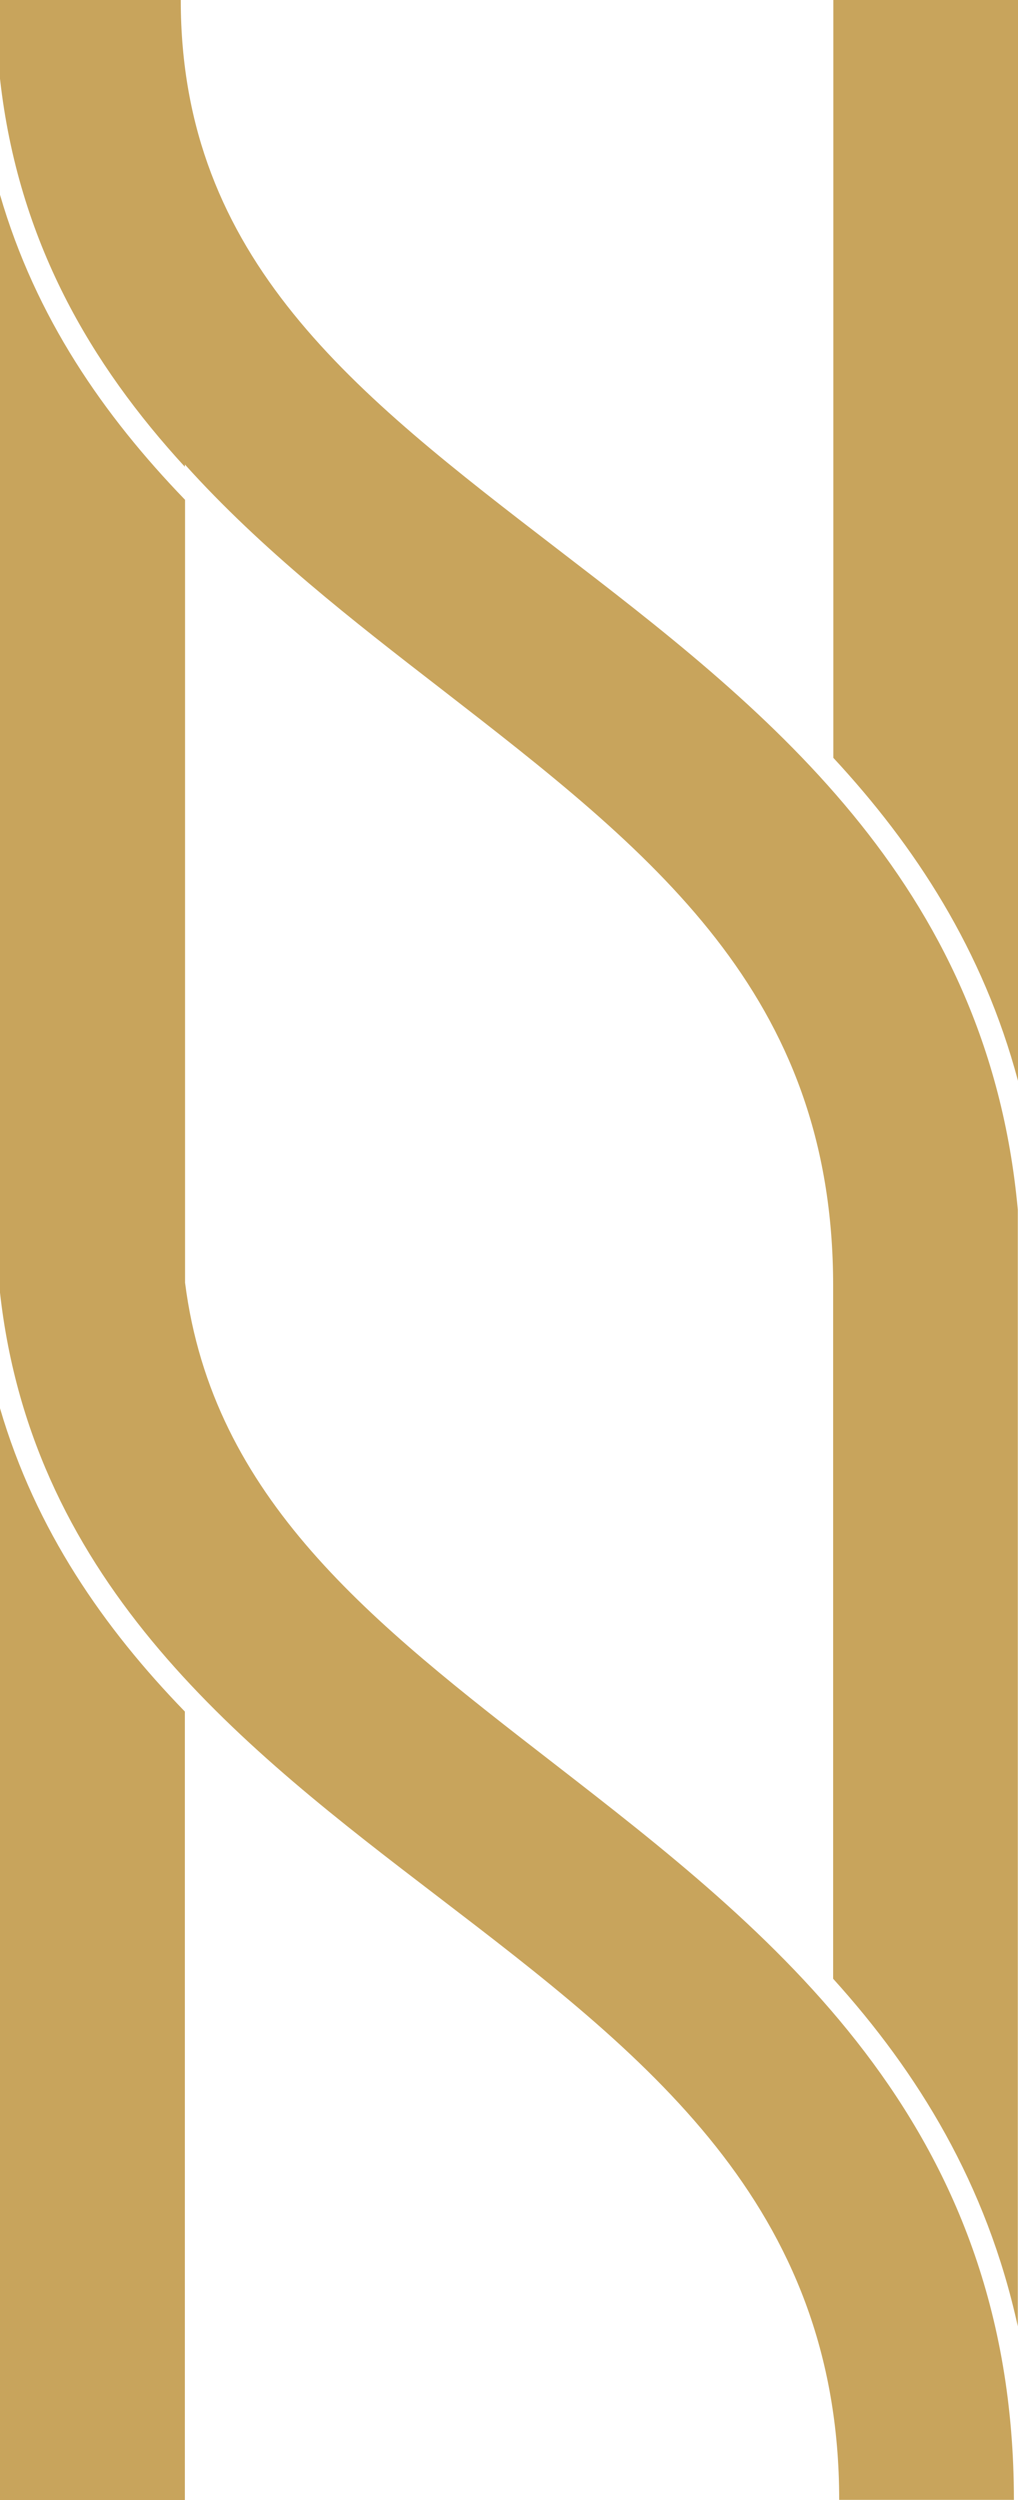 <?xml version="1.0" encoding="utf-8"?>
<!-- Generator: Adobe Illustrator 19.0.0, SVG Export Plug-In . SVG Version: 6.00 Build 0)  -->
<svg version="1.1" id="Layer_1" xmlns="http://www.w3.org/2000/svg" xmlns:xlink="http://www.w3.org/1999/xlink" x="0px" y="0px"
	 width="521.5px" height="1280px" viewBox="0 0 521.5 1280" style="enable-background:new 0 0 521.5 1280;" xml:space="preserve">
<style type="text/css">
	.st0{fill:#C8A45C;}
</style>
<g id="XMLID_1_">
	<path id="XMLID_622_" class="st0" d="M0,1280h94.7V876.3C53.2,833.5,18.3,783.5,0,721V1280z"/>
	<g id="XMLID_517_">
		<path id="XMLID_621_" class="st0" d="M283.9,903c-93.4-72.3-175-135.6-189.1-246.3V255.9C53.2,212.8,18.3,162.7,0,99.7v522.1v36.3
			v3.7c16.7,150.3,126.3,234.3,224,309c106,81.1,205.9,157.6,205.9,309.1h89.5C519.4,1085.5,394.3,988.6,283.9,903z"/>
		<path id="XMLID_620_" class="st0" d="M285.7,281.2C182.1,201.6,92.6,133,92.6,0H0v40.3c9.3,83.4,46.7,146.4,94.7,198.7v-1.2
			c39.5,43.9,86.5,80.3,131,114.7c107.9,83.6,201.1,155.9,201.1,305.7v354.9c43.4,48,78.6,105,94.6,178V658.2v-36.3v-2.5
			C506,450.4,389.4,360.8,285.7,281.2z"/>
	</g>
	<path id="XMLID_619_" class="st0" d="M521.5,0h-94.6v388c41.9,45.2,76.7,98.3,94.6,165.4V0z"/>
</g>
</svg>
